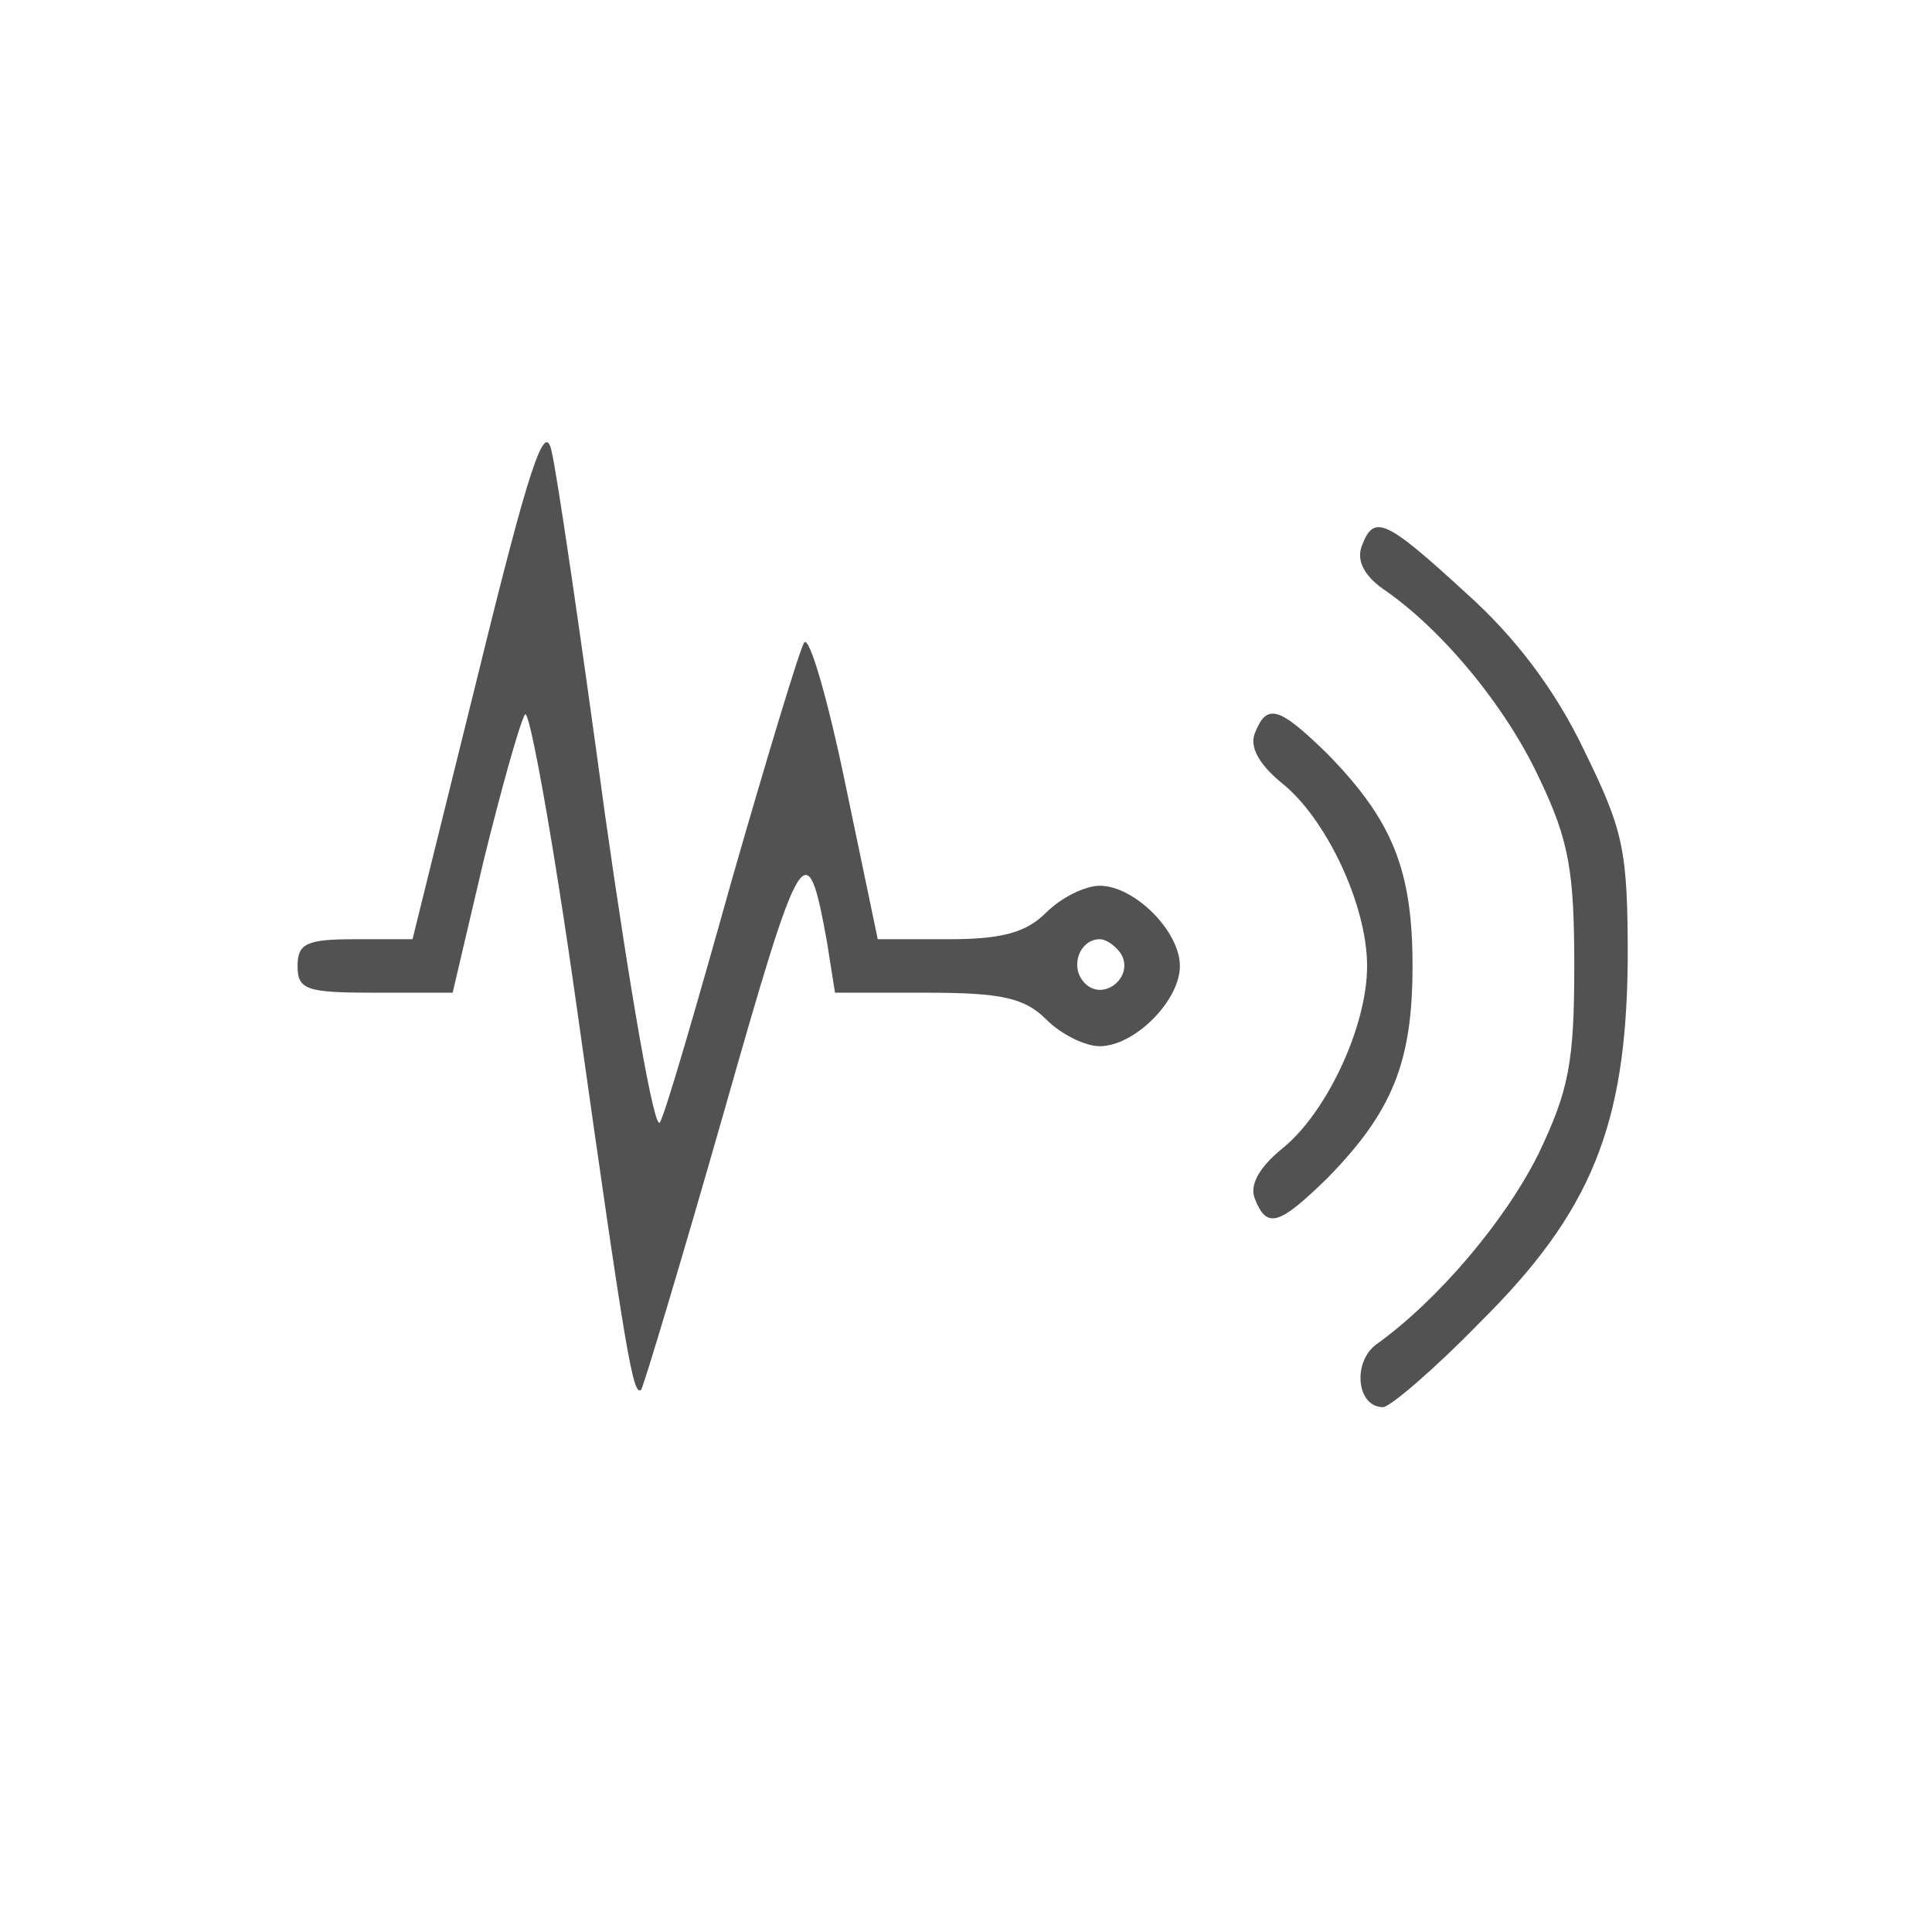 <svg width="56" height="56" viewBox="0 0 56 56" fill="none" xmlns="http://www.w3.org/2000/svg">
<g clip-path="url(#clip0_3072_3281)">
<path d="M13.856 19.552L11.957 27.224H10.291C8.896 27.224 8.625 27.341 8.625 28C8.625 28.697 8.896 28.774 10.873 28.774H13.12L14.011 24.977C14.515 22.923 15.057 20.986 15.213 20.715C15.329 20.443 16.026 24.279 16.724 29.239C18.157 39.392 18.351 40.477 18.584 40.283C18.661 40.167 19.746 36.563 20.986 32.223C23.234 24.318 23.389 24.086 23.97 27.302L24.203 28.774H26.876C29.046 28.774 29.705 28.93 30.325 29.549C30.751 29.976 31.449 30.325 31.875 30.325C32.883 30.325 34.2 29.007 34.2 28C34.2 26.992 32.883 25.674 31.875 25.674C31.449 25.674 30.751 26.023 30.325 26.45C29.744 27.031 29.046 27.224 27.496 27.224H25.442L24.512 22.768C24.009 20.327 23.466 18.428 23.311 18.622C23.195 18.777 22.265 21.838 21.219 25.481C20.211 29.084 19.281 32.301 19.126 32.533C18.971 32.804 18.274 28.813 17.538 23.621C16.84 18.467 16.142 13.701 15.988 13.081C15.794 12.151 15.329 13.546 13.856 19.552ZM32.495 27.651C32.883 28.309 31.991 29.046 31.449 28.503C30.984 28.038 31.294 27.224 31.875 27.224C32.069 27.224 32.34 27.418 32.495 27.651Z" fill="#525252"/>
<path d="M39.47 15.832C39.315 16.258 39.547 16.685 40.09 17.072C41.795 18.235 43.655 20.482 44.624 22.575C45.476 24.357 45.631 25.248 45.631 28C45.631 30.79 45.476 31.603 44.585 33.463C43.616 35.401 41.679 37.687 39.896 38.966C39.199 39.47 39.315 40.787 40.09 40.787C40.284 40.787 41.562 39.702 42.88 38.346C46.135 35.13 47.142 32.611 47.181 27.806C47.181 24.628 47.065 24.086 45.903 21.722C45.089 20.017 43.926 18.467 42.492 17.188C40.129 15.018 39.819 14.902 39.47 15.832Z" fill="#525252"/>
<path d="M36.371 21.257C36.216 21.644 36.487 22.148 37.146 22.691C38.424 23.698 39.626 26.217 39.626 27.999C39.626 29.782 38.424 32.301 37.146 33.308C36.487 33.851 36.216 34.354 36.371 34.742C36.719 35.633 37.068 35.517 38.463 34.161C40.362 32.223 40.943 30.789 40.943 27.999C40.943 25.209 40.362 23.776 38.463 21.838C37.068 20.482 36.719 20.366 36.371 21.257Z" fill="#525252"/>
</g>
<defs>
<clipPath id="clip0_3072_3281">
<rect width="38.75" height="38.75" fill="white" transform="translate(8.625 8.625)"/>
</clipPath>
</defs>
</svg>
